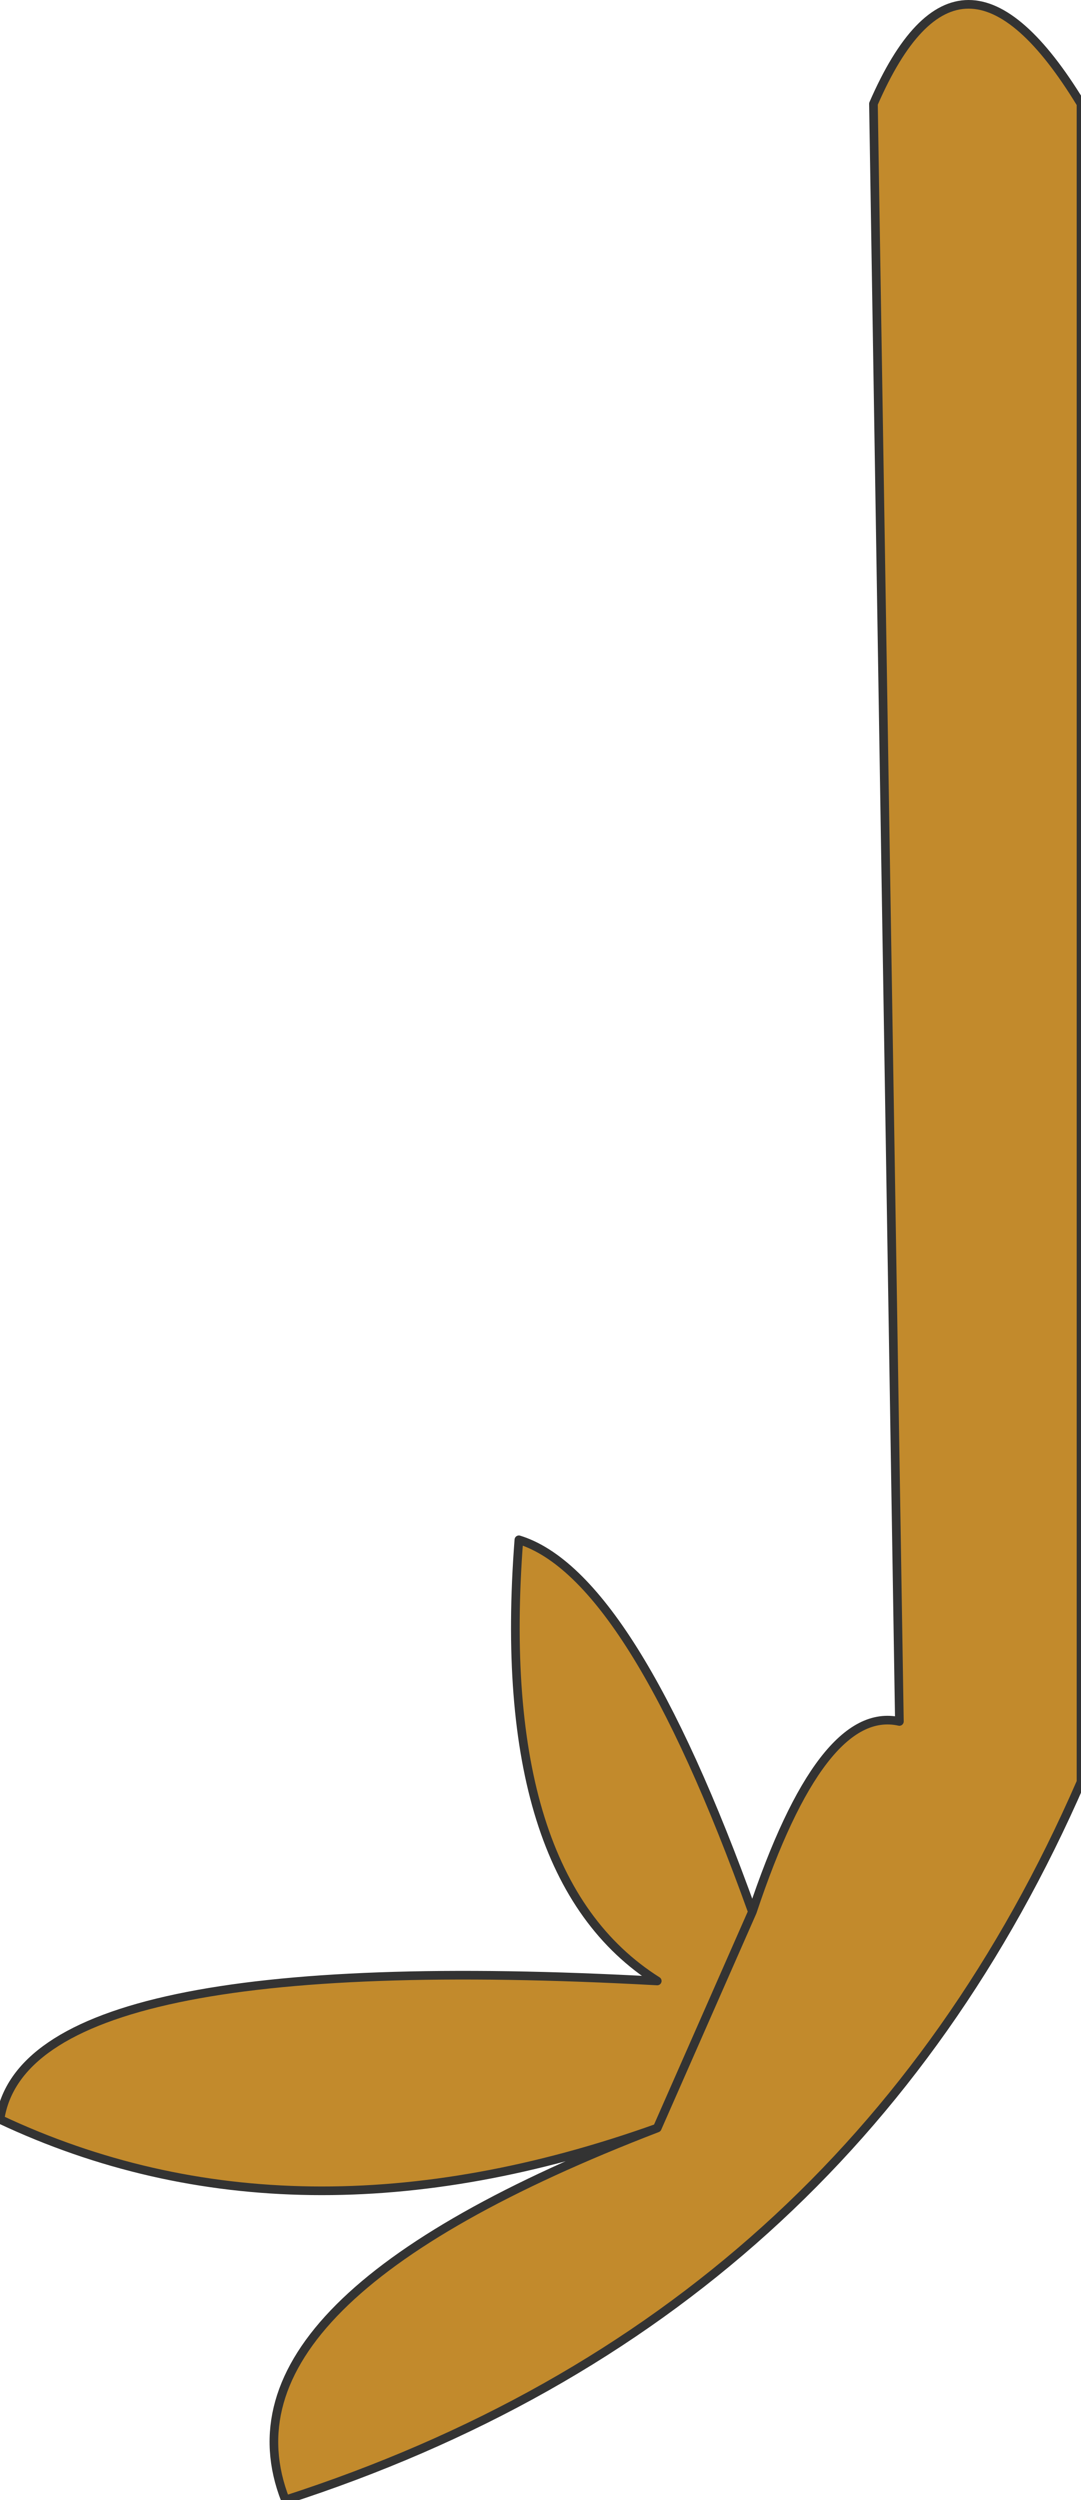 <?xml version="1.0" encoding="UTF-8" standalone="no"?>
<svg xmlns:xlink="http://www.w3.org/1999/xlink" height="14.45px" width="6.25px" xmlns="http://www.w3.org/2000/svg">
  <g transform="matrix(1.0, 0.0, 0.0, 1.0, 5.65, 0.35)">
    <path d="M0.6 9.95 Q-0.75 13.05 -4.0 14.1 -4.45 12.95 -1.85 11.95 -3.95 12.7 -5.65 11.9 -5.5 10.9 -1.85 11.1 -2.8 10.5 -2.65 8.55 -2.0 8.75 -1.3 10.7 -0.9 9.5 -0.45 9.6 L-0.6 0.25 Q-0.1 -0.9 0.6 0.25 L0.6 9.95 M-1.3 10.7 L-1.85 11.95 -1.3 10.7" fill="#c28a2c" fill-rule="evenodd" stroke="none"/>
    <path d="M0.6 9.95 Q-0.75 13.05 -4.0 14.1 -4.45 12.95 -1.85 11.95 -3.95 12.7 -5.65 11.9 -5.5 10.9 -1.85 11.1 -2.8 10.5 -2.65 8.55 -2.0 8.75 -1.3 10.7 -0.9 9.5 -0.45 9.6 L-0.6 0.25 Q-0.1 -0.9 0.6 0.25 L0.6 9.95 M-1.85 11.95 L-1.3 10.7" fill="none" stroke="#333333" stroke-linecap="round" stroke-linejoin="round" stroke-width="0.05"/>
  </g>
</svg>
